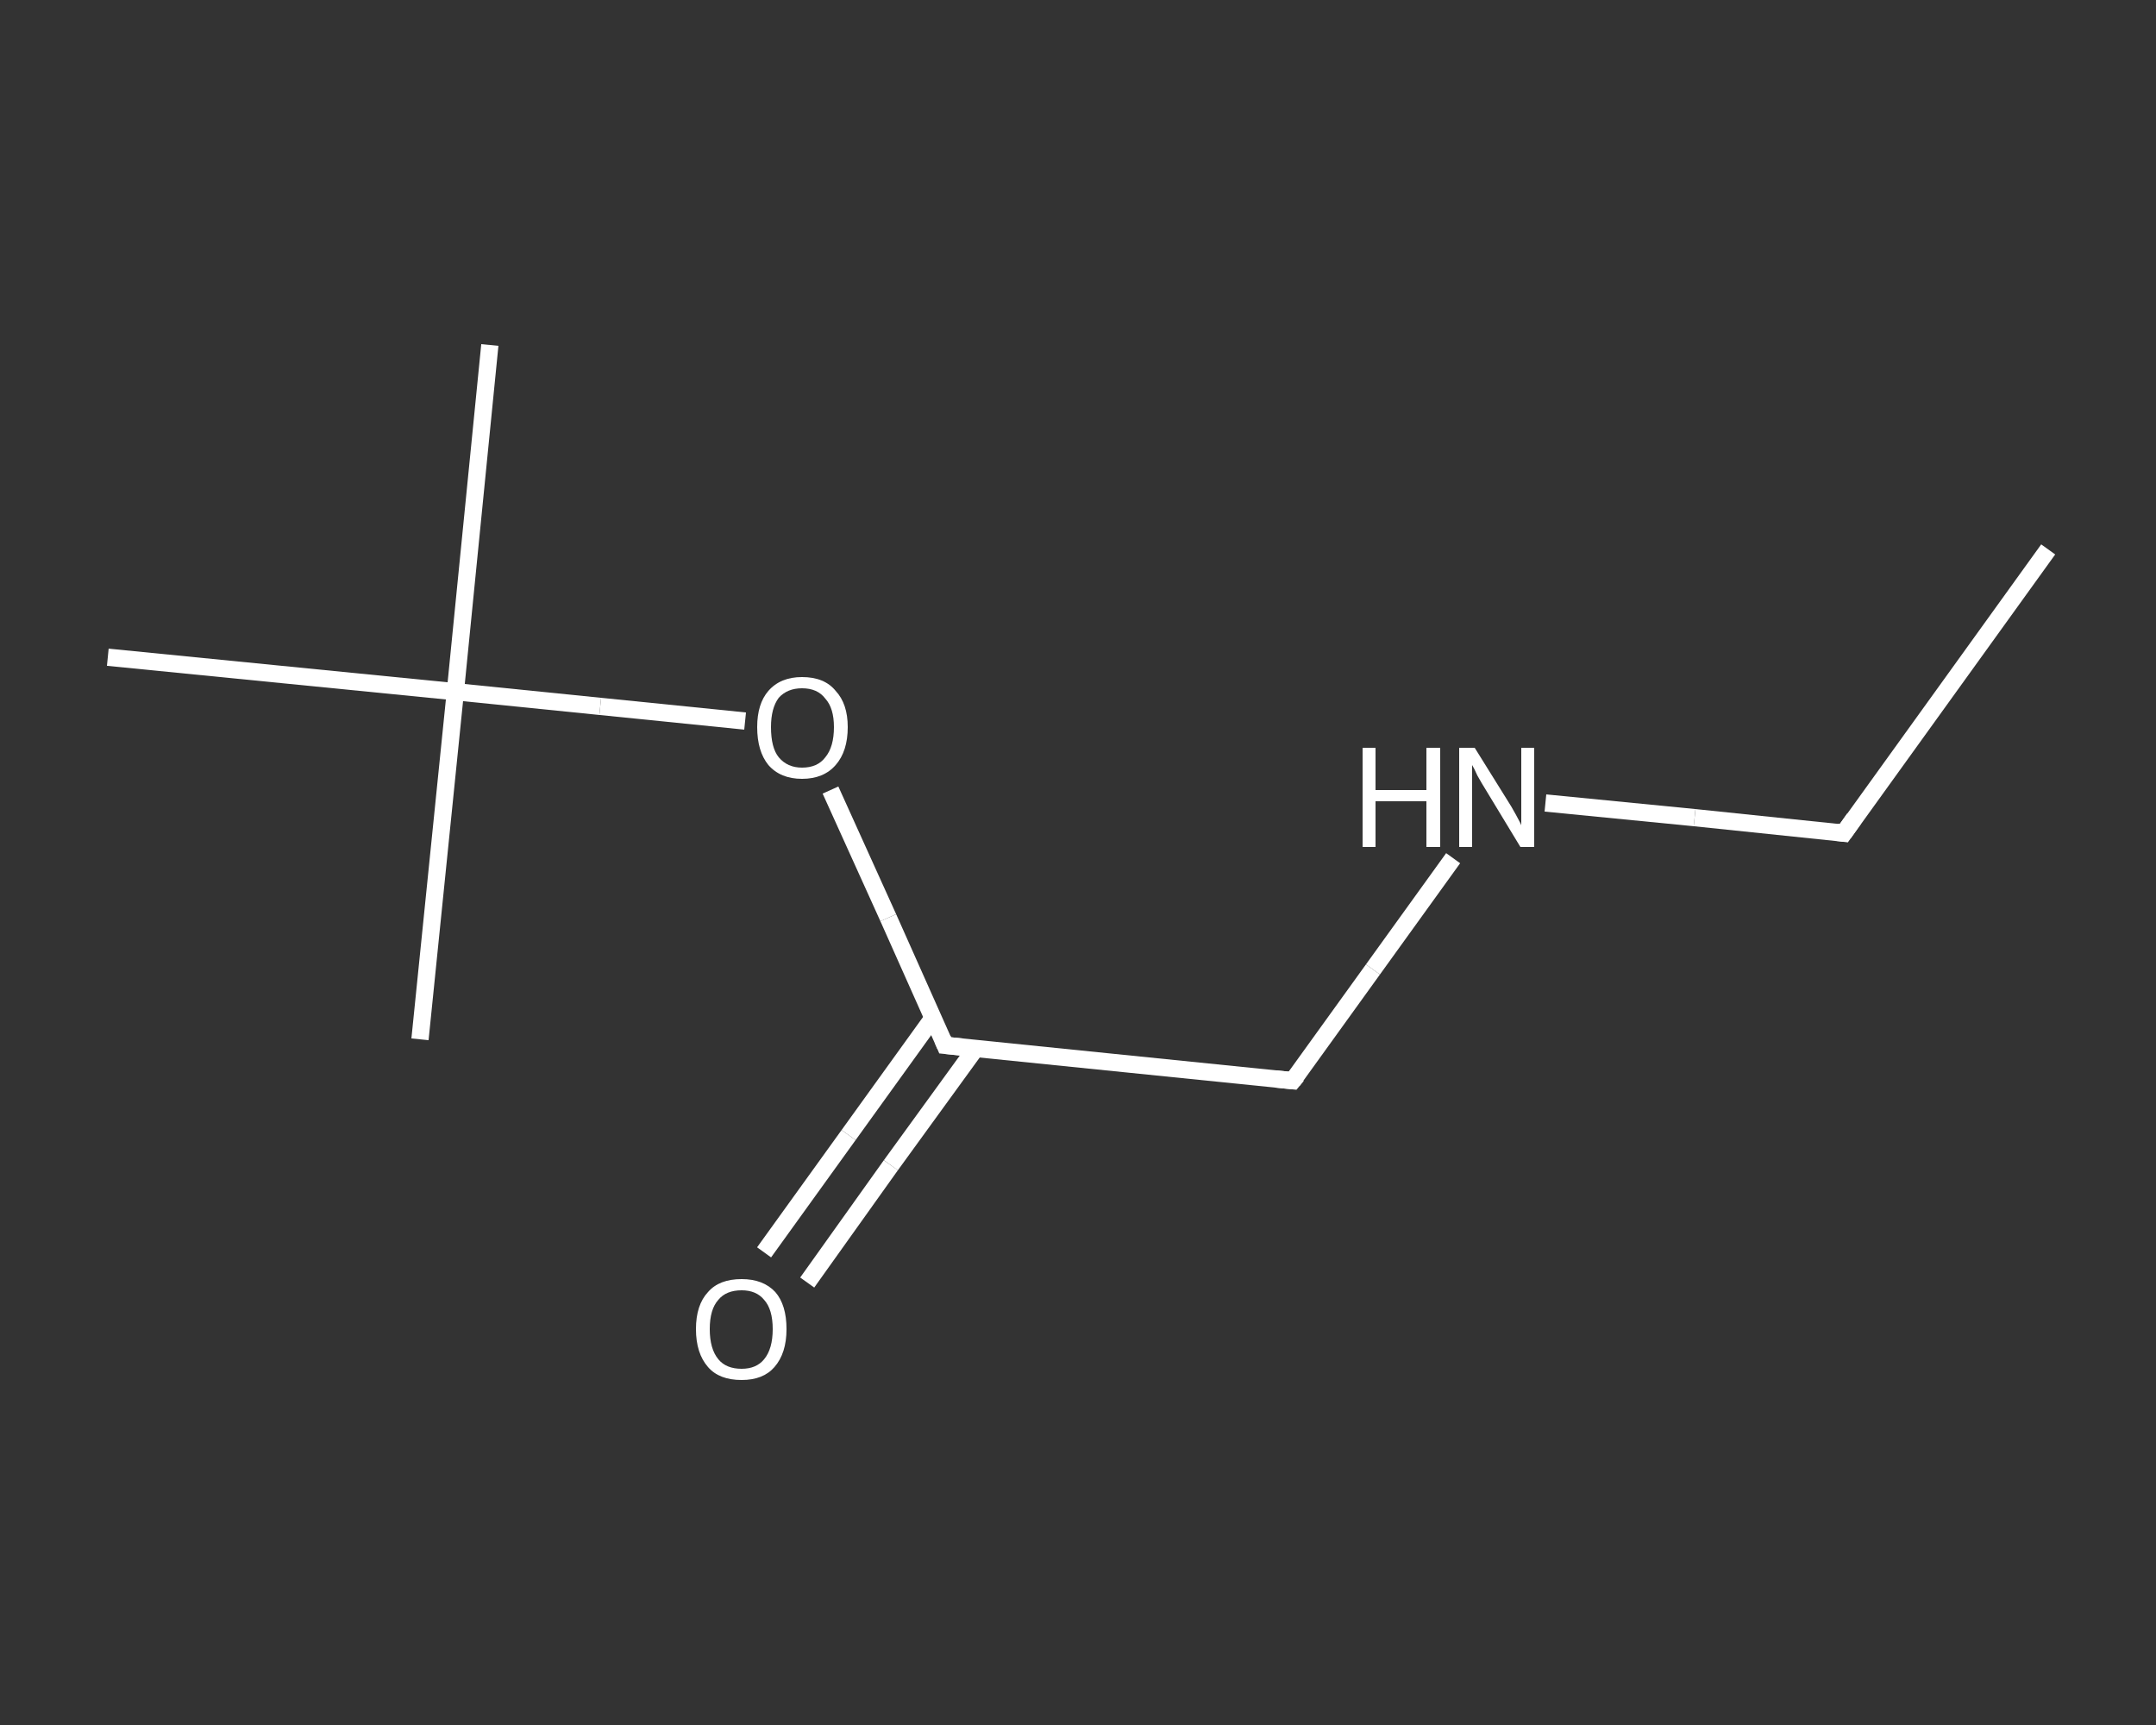 <?xml version='1.0' encoding='iso-8859-1'?>
<svg version='1.1' baseProfile='full'
              xmlns='http://www.w3.org/2000/svg'
                      xmlns:rdkit='http://www.rdkit.org/xml'
                      xmlns:xlink='http://www.w3.org/1999/xlink'
                  xml:space='preserve'
width='250px' height='200px' viewBox='0 0 250 200'>
<rect x="0" y="0" width="250" height="200" fill="#333333" stroke="none"/>
<!-- END OF HEADER -->
<rect style='opacity:1.0;fill:transparent;stroke:none' width='250.0' height='200.0' x='0.0' y='0.0'> </rect>
<path class='bond-0 atom-0 atom-1' d='M 237.5,63.7 L 213.8,96.6' style='fill:none;fill-rule:evenodd;stroke:#FFFFFF;stroke-width:2.0px;stroke-linecap:butt;stroke-linejoin:miter;stroke-opacity:1' />
<path class='bond-1 atom-1 atom-2' d='M 213.8,96.6 L 196.5,94.8' style='fill:none;fill-rule:evenodd;stroke:#FFFFFF;stroke-width:2.0px;stroke-linecap:butt;stroke-linejoin:miter;stroke-opacity:1' />
<path class='bond-1 atom-1 atom-2' d='M 196.5,94.8 L 179.2,93.1' style='fill:none;fill-rule:evenodd;stroke:#FFFFFF;stroke-width:2.0px;stroke-linecap:butt;stroke-linejoin:miter;stroke-opacity:1' />
<path class='bond-2 atom-2 atom-3' d='M 168.5,99.5 L 159.2,112.4' style='fill:none;fill-rule:evenodd;stroke:#FFFFFF;stroke-width:2.0px;stroke-linecap:butt;stroke-linejoin:miter;stroke-opacity:1' />
<path class='bond-2 atom-2 atom-3' d='M 159.2,112.4 L 149.9,125.3' style='fill:none;fill-rule:evenodd;stroke:#FFFFFF;stroke-width:2.0px;stroke-linecap:butt;stroke-linejoin:miter;stroke-opacity:1' />
<path class='bond-3 atom-3 atom-4' d='M 149.9,125.3 L 109.6,121.2' style='fill:none;fill-rule:evenodd;stroke:#FFFFFF;stroke-width:2.0px;stroke-linecap:butt;stroke-linejoin:miter;stroke-opacity:1' />
<path class='bond-4 atom-4 atom-5' d='M 108.2,118.0 L 98.4,131.6' style='fill:none;fill-rule:evenodd;stroke:#FFFFFF;stroke-width:2.0px;stroke-linecap:butt;stroke-linejoin:miter;stroke-opacity:1' />
<path class='bond-4 atom-4 atom-5' d='M 98.4,131.6 L 88.6,145.2' style='fill:none;fill-rule:evenodd;stroke:#FFFFFF;stroke-width:2.0px;stroke-linecap:butt;stroke-linejoin:miter;stroke-opacity:1' />
<path class='bond-4 atom-4 atom-5' d='M 113.1,121.6 L 103.3,135.1' style='fill:none;fill-rule:evenodd;stroke:#FFFFFF;stroke-width:2.0px;stroke-linecap:butt;stroke-linejoin:miter;stroke-opacity:1' />
<path class='bond-4 atom-4 atom-5' d='M 103.3,135.1 L 93.6,148.7' style='fill:none;fill-rule:evenodd;stroke:#FFFFFF;stroke-width:2.0px;stroke-linecap:butt;stroke-linejoin:miter;stroke-opacity:1' />
<path class='bond-5 atom-4 atom-6' d='M 109.6,121.2 L 103.0,106.4' style='fill:none;fill-rule:evenodd;stroke:#FFFFFF;stroke-width:2.0px;stroke-linecap:butt;stroke-linejoin:miter;stroke-opacity:1' />
<path class='bond-5 atom-4 atom-6' d='M 103.0,106.4 L 96.3,91.6' style='fill:none;fill-rule:evenodd;stroke:#FFFFFF;stroke-width:2.0px;stroke-linecap:butt;stroke-linejoin:miter;stroke-opacity:1' />
<path class='bond-6 atom-6 atom-7' d='M 86.4,83.6 L 69.6,81.9' style='fill:none;fill-rule:evenodd;stroke:#FFFFFF;stroke-width:2.0px;stroke-linecap:butt;stroke-linejoin:miter;stroke-opacity:1' />
<path class='bond-6 atom-6 atom-7' d='M 69.6,81.9 L 52.8,80.2' style='fill:none;fill-rule:evenodd;stroke:#FFFFFF;stroke-width:2.0px;stroke-linecap:butt;stroke-linejoin:miter;stroke-opacity:1' />
<path class='bond-7 atom-7 atom-8' d='M 52.8,80.2 L 56.8,40.0' style='fill:none;fill-rule:evenodd;stroke:#FFFFFF;stroke-width:2.0px;stroke-linecap:butt;stroke-linejoin:miter;stroke-opacity:1' />
<path class='bond-8 atom-7 atom-9' d='M 52.8,80.2 L 48.7,120.5' style='fill:none;fill-rule:evenodd;stroke:#FFFFFF;stroke-width:2.0px;stroke-linecap:butt;stroke-linejoin:miter;stroke-opacity:1' />
<path class='bond-9 atom-7 atom-10' d='M 52.8,80.2 L 12.5,76.2' style='fill:none;fill-rule:evenodd;stroke:#FFFFFF;stroke-width:2.0px;stroke-linecap:butt;stroke-linejoin:miter;stroke-opacity:1' />
<path d='M 215.0,94.9 L 213.8,96.6 L 213.0,96.5' style='fill:none;stroke:#FFFFFF;stroke-width:2.0px;stroke-linecap:butt;stroke-linejoin:miter;stroke-opacity:1;' />
<path d='M 150.4,124.7 L 149.9,125.3 L 147.9,125.1' style='fill:none;stroke:#FFFFFF;stroke-width:2.0px;stroke-linecap:butt;stroke-linejoin:miter;stroke-opacity:1;' />
<path d='M 111.6,121.4 L 109.6,121.2 L 109.3,120.5' style='fill:none;stroke:#FFFFFF;stroke-width:2.0px;stroke-linecap:butt;stroke-linejoin:miter;stroke-opacity:1;' />
<path class='atom-2' d='M 158.0 86.7
L 159.5 86.7
L 159.5 91.6
L 165.4 91.6
L 165.4 86.7
L 167.0 86.7
L 167.0 98.2
L 165.4 98.2
L 165.4 92.9
L 159.5 92.9
L 159.5 98.2
L 158.0 98.2
L 158.0 86.7
' fill='#FFFFFF'/>
<path class='atom-2' d='M 171.0 86.7
L 174.8 92.8
Q 175.2 93.4, 175.8 94.5
Q 176.4 95.6, 176.4 95.7
L 176.4 86.7
L 177.9 86.7
L 177.9 98.2
L 176.3 98.2
L 172.3 91.6
Q 171.8 90.8, 171.3 89.9
Q 170.9 89.0, 170.7 88.7
L 170.7 98.2
L 169.2 98.2
L 169.2 86.7
L 171.0 86.7
' fill='#FFFFFF'/>
<path class='atom-5' d='M 80.7 154.1
Q 80.7 151.3, 82.1 149.8
Q 83.4 148.3, 86.0 148.3
Q 88.5 148.3, 89.9 149.8
Q 91.2 151.3, 91.2 154.1
Q 91.2 156.9, 89.8 158.5
Q 88.5 160.0, 86.0 160.0
Q 83.4 160.0, 82.1 158.5
Q 80.7 156.9, 80.7 154.1
M 86.0 158.7
Q 87.7 158.7, 88.6 157.6
Q 89.6 156.4, 89.6 154.1
Q 89.6 151.8, 88.6 150.7
Q 87.7 149.6, 86.0 149.6
Q 84.2 149.6, 83.3 150.7
Q 82.3 151.8, 82.3 154.1
Q 82.3 156.4, 83.3 157.6
Q 84.2 158.7, 86.0 158.7
' fill='#FFFFFF'/>
<path class='atom-6' d='M 87.8 84.3
Q 87.8 81.6, 89.1 80.1
Q 90.5 78.5, 93.0 78.5
Q 95.6 78.5, 96.9 80.1
Q 98.3 81.6, 98.3 84.3
Q 98.3 87.1, 96.9 88.7
Q 95.5 90.3, 93.0 90.3
Q 90.5 90.3, 89.1 88.7
Q 87.8 87.1, 87.8 84.3
M 93.0 89.0
Q 94.8 89.0, 95.7 87.8
Q 96.7 86.6, 96.7 84.3
Q 96.7 82.1, 95.7 81.0
Q 94.8 79.8, 93.0 79.8
Q 91.3 79.8, 90.3 80.9
Q 89.4 82.1, 89.4 84.3
Q 89.4 86.7, 90.3 87.8
Q 91.3 89.0, 93.0 89.0
' fill='#FFFFFF'/>
</svg>
